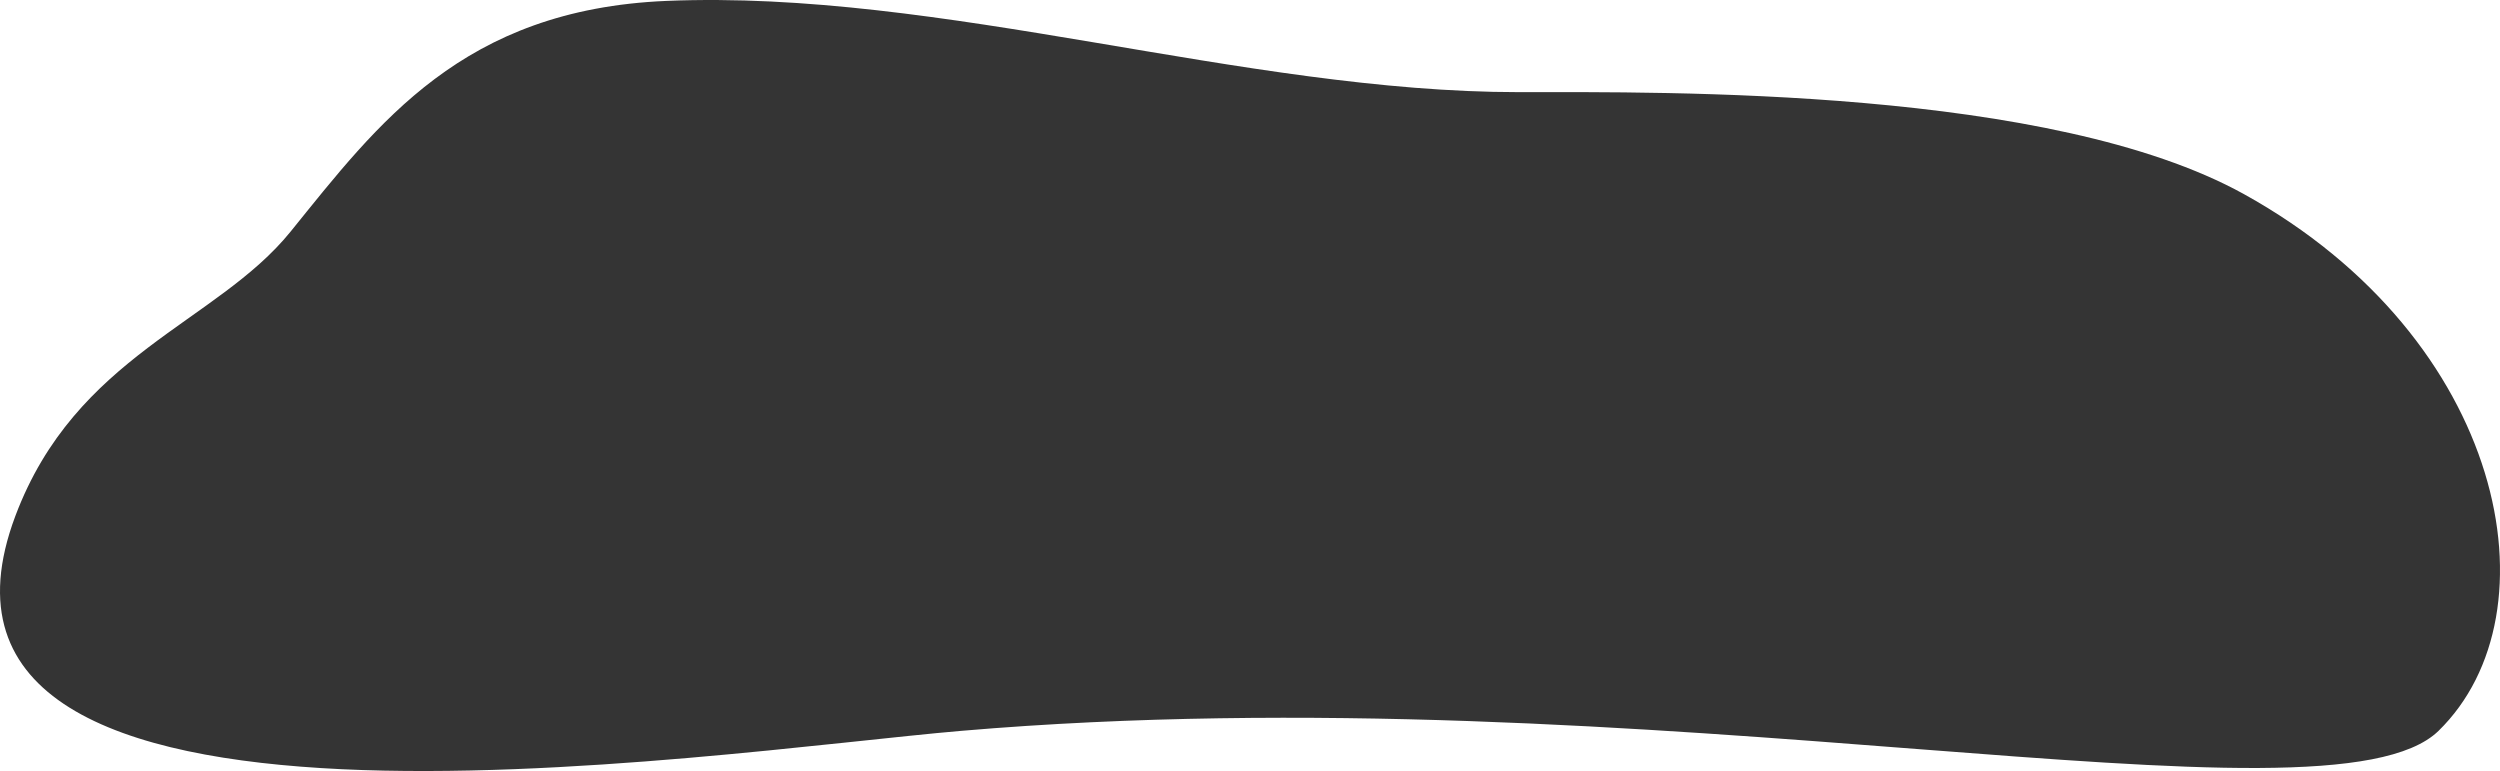 <?xml version="1.0" encoding="UTF-8"?> <svg xmlns="http://www.w3.org/2000/svg" width="214" height="66" viewBox="0 0 214 66" fill="none"> <path d="M57.047 0.078C39.578 0.813 32.36 10.575 24.869 19.832C18.548 27.642 6.481 30.399 1.31 44.181C-10.477 75.593 60.588 64.413 82.329 62.557C141.514 57.504 199.298 71.786 208.743 62.557C219.086 52.45 214.489 29.02 192.08 16.616C175.551 7.468 142.663 7.888 130.022 7.888C106.463 7.888 80.606 -0.913 57.047 0.078Z" fill="#343434"></path> </svg> 